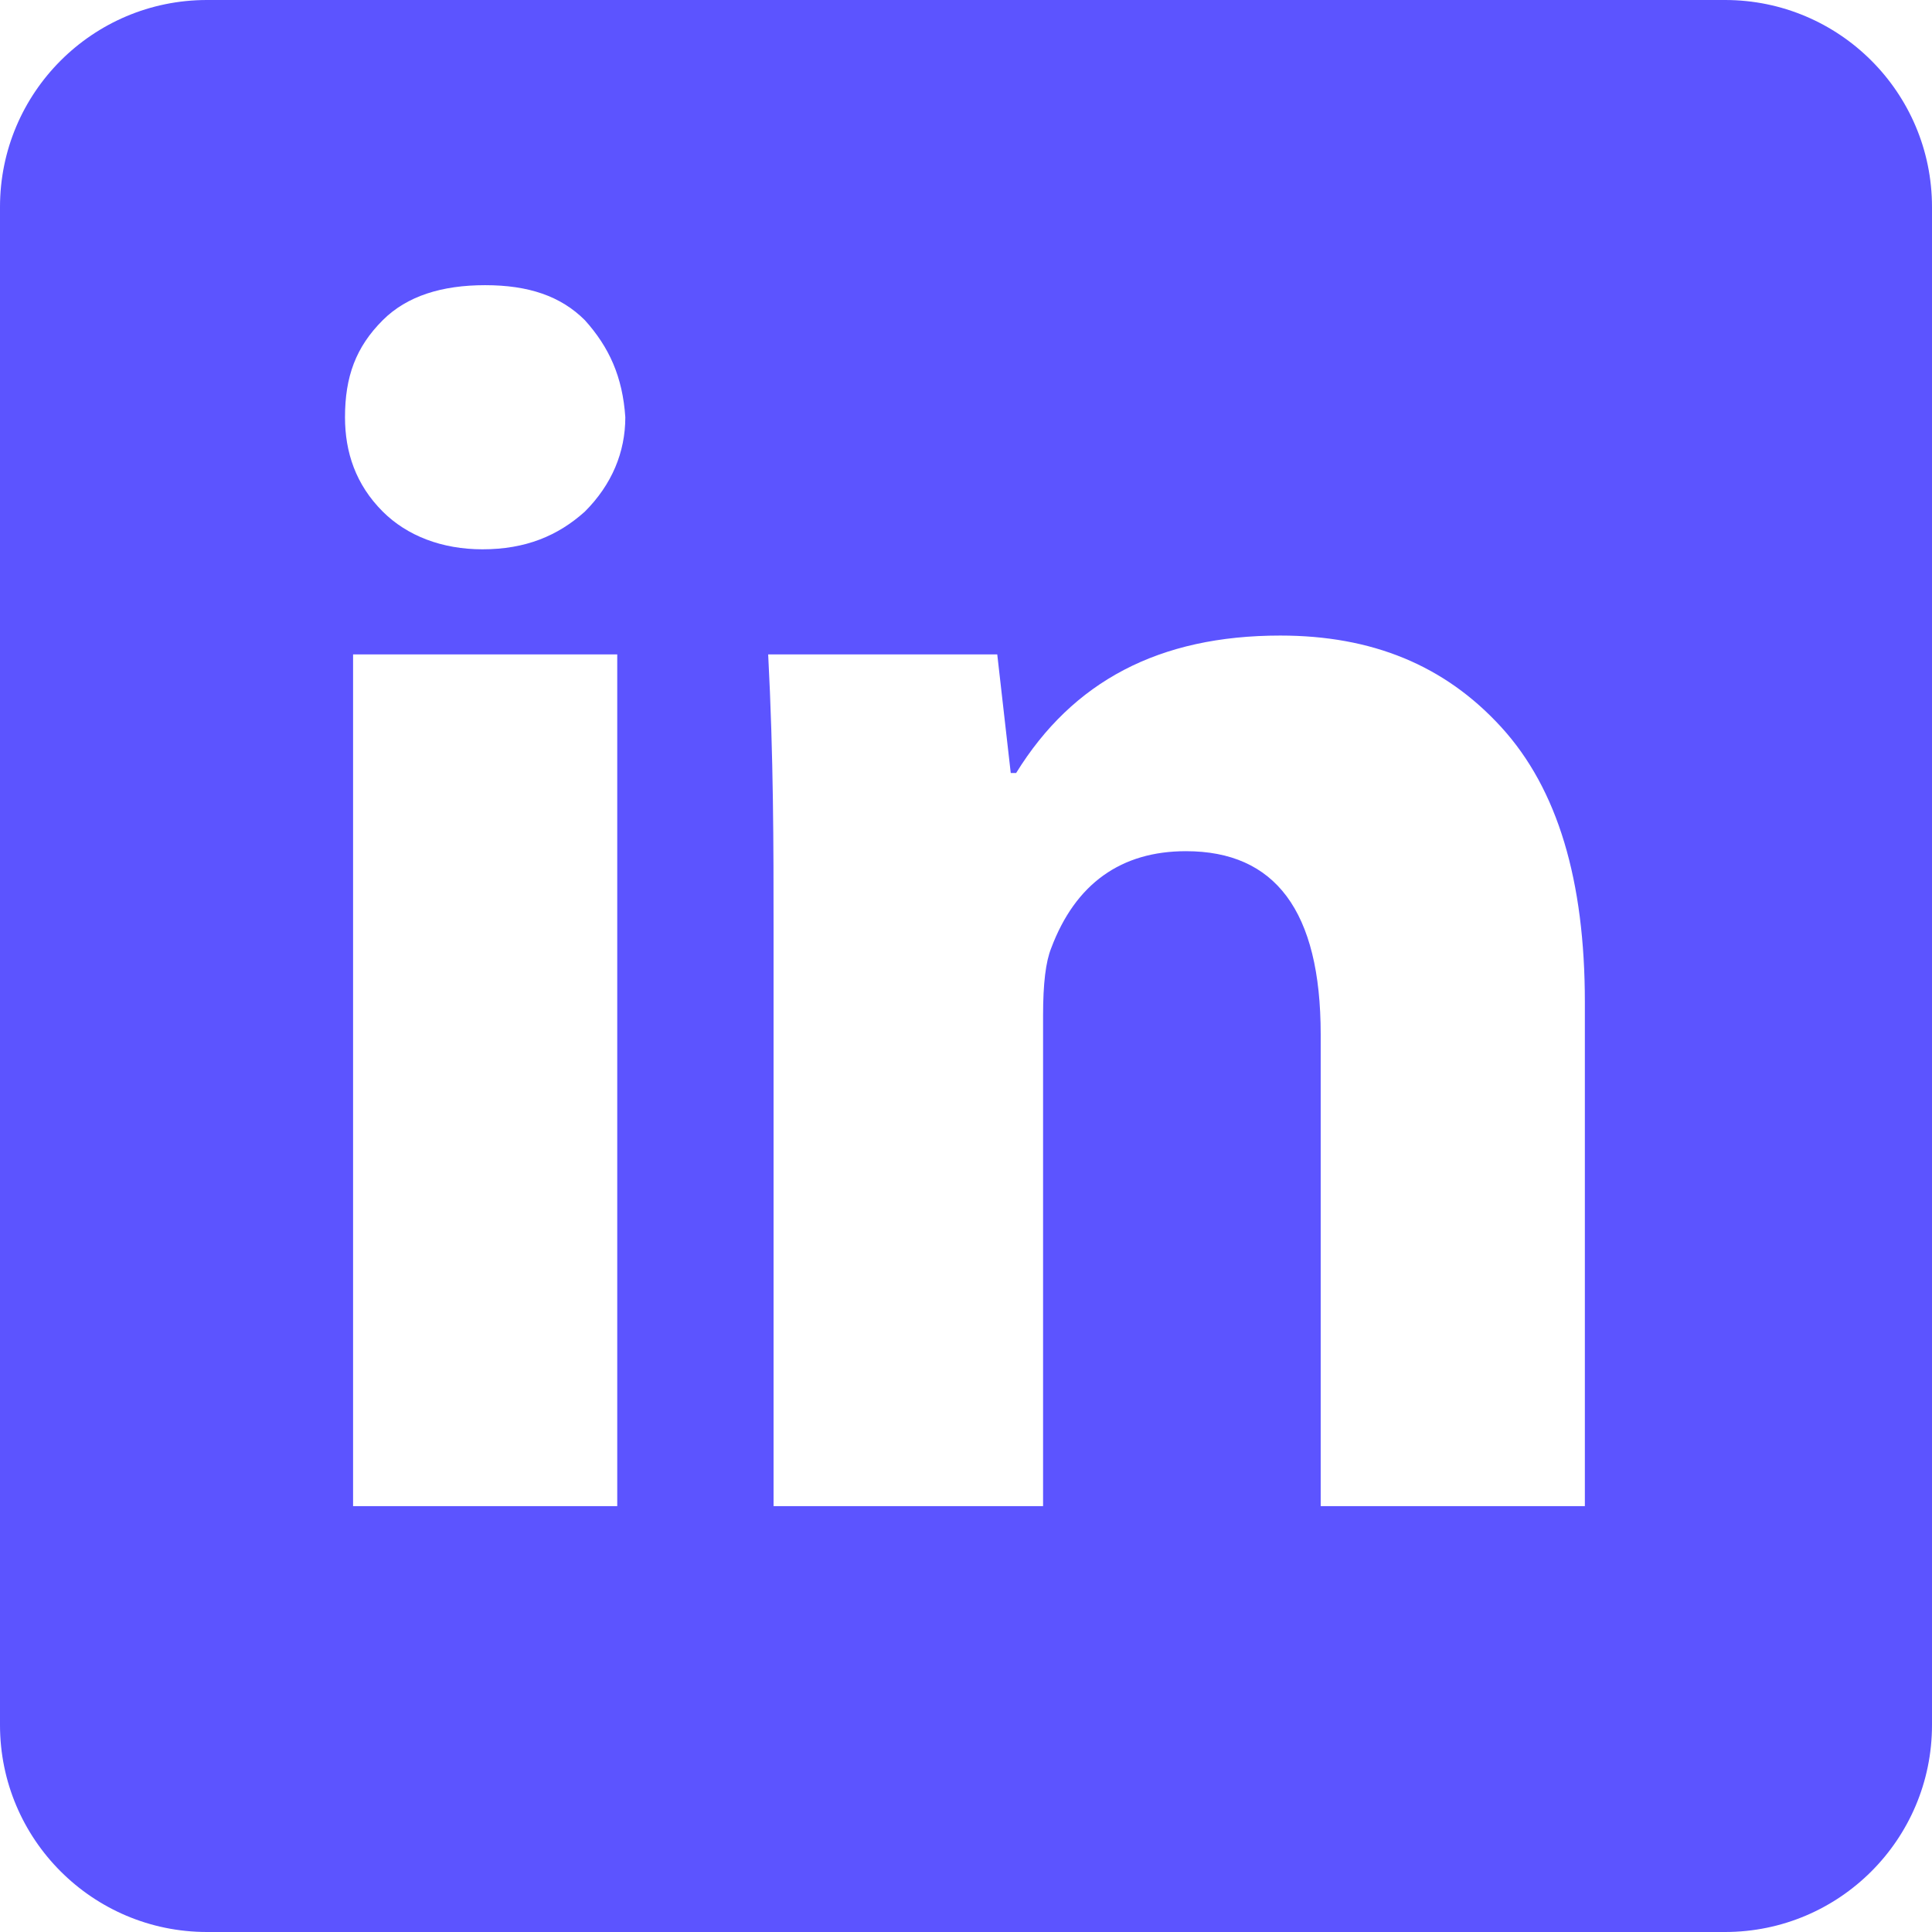 <svg width="56" height="56" viewBox="0 0 56 56" fill="none" xmlns="http://www.w3.org/2000/svg">
<path fill-rule="evenodd" clip-rule="evenodd" d="M6 0C2.686 0 0 2.686 0 6V50C0 53.314 2.686 56 6 56H50C53.314 56 56 53.314 56 50V6C56 2.686 53.314 0 50 0H6ZM16.953 14.828C17.734 14.047 18.125 13.109 18.125 12.094C18.047 10.922 17.656 10.062 16.953 9.281C16.25 8.578 15.312 8.266 14.062 8.266C12.812 8.266 11.797 8.578 11.094 9.281C10.312 10.062 10 10.922 10 12.094C10 13.109 10.312 14.047 11.094 14.828C11.797 15.531 12.812 15.922 13.984 15.922C15.234 15.922 16.172 15.531 16.953 14.828ZM10.234 18.969V43.656H17.891V18.969H10.234ZM22.266 18.969C22.422 21.938 22.422 24.594 22.422 26.859V43.656H30.234V29.438C30.234 28.5 30.312 27.875 30.469 27.484C31.172 25.609 32.5 24.672 34.375 24.672C36.953 24.672 38.281 26.391 38.281 29.984V43.656H45.938V29.047C45.938 25.531 45.156 22.875 43.516 21.078C41.875 19.281 39.766 18.422 37.109 18.422C33.594 18.422 31.094 19.75 29.453 22.406H29.297L28.906 18.969H22.266Z" fill="#5C54FF"/>
</svg>
